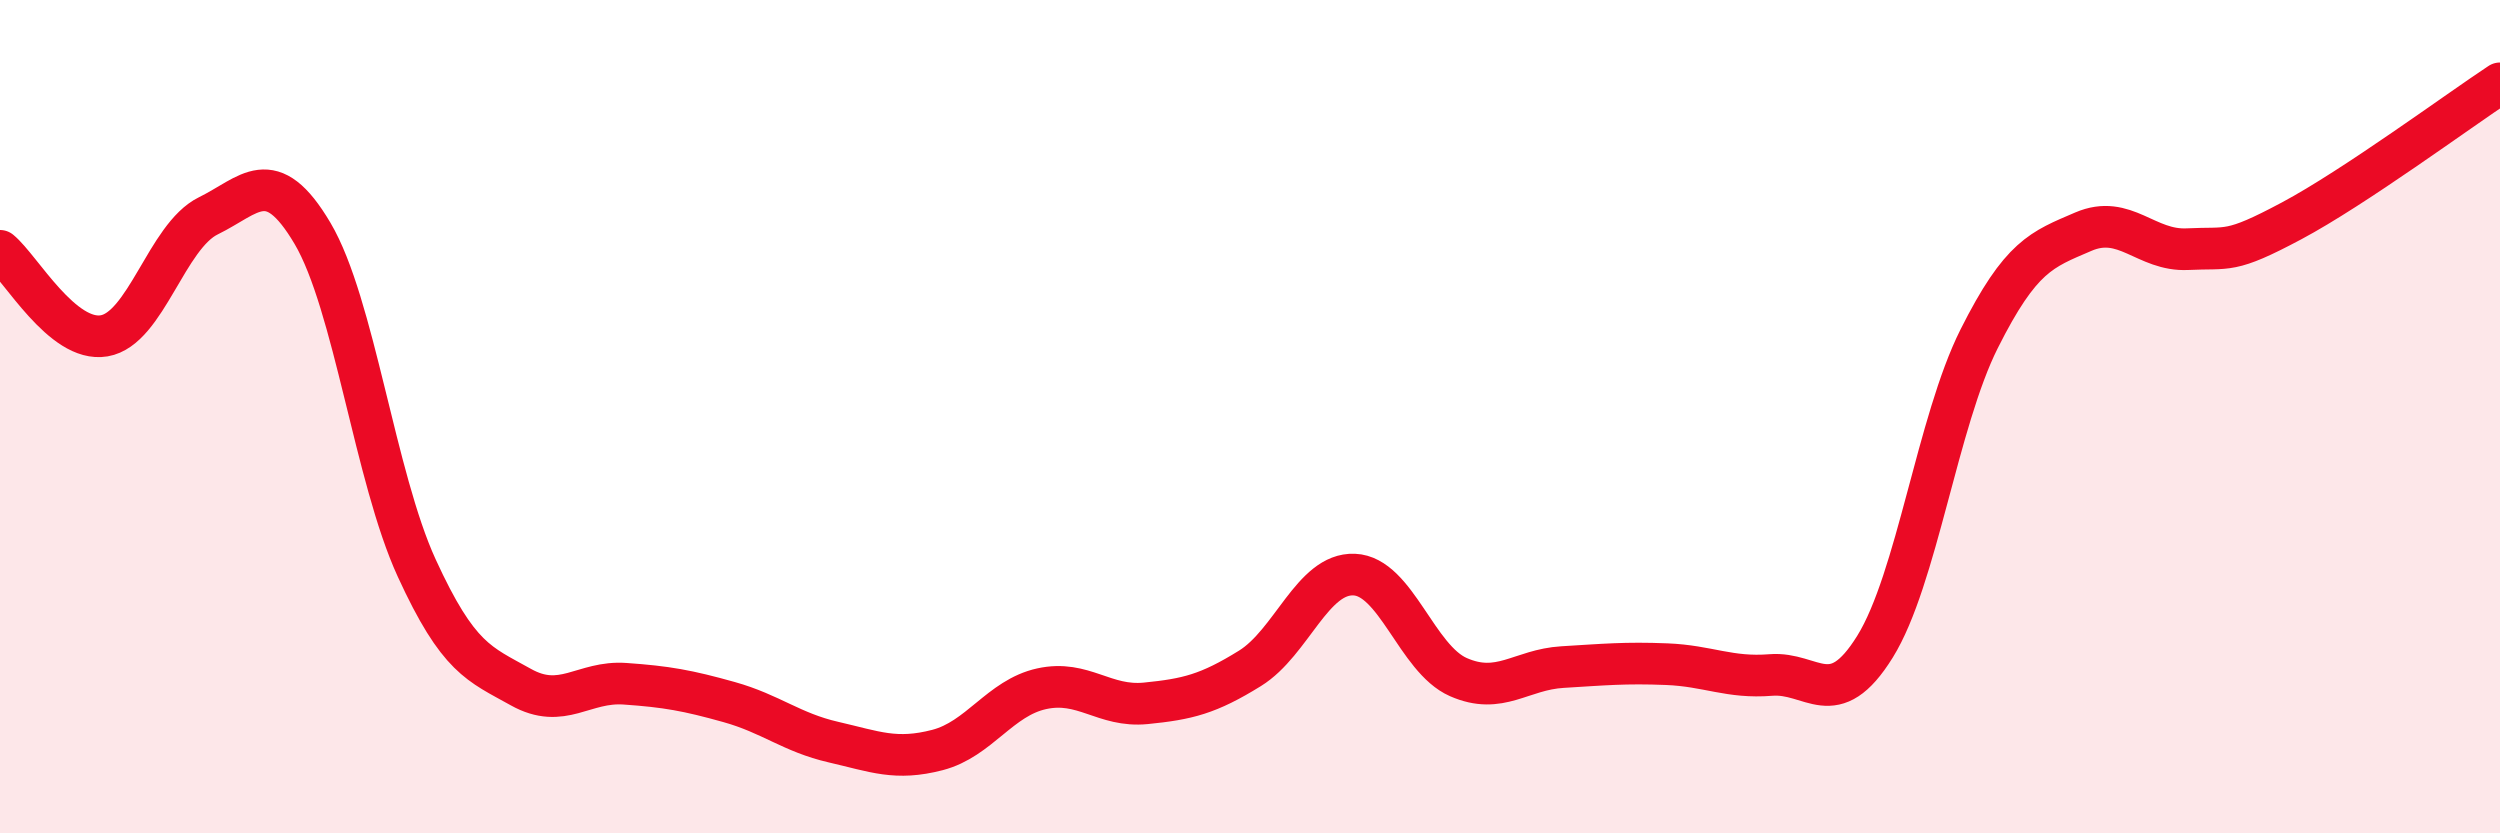 
    <svg width="60" height="20" viewBox="0 0 60 20" xmlns="http://www.w3.org/2000/svg">
      <path
        d="M 0,6.02 C 0.5,6.43 1.5,8.23 2.5,8.06 C 3.5,7.89 4,5.67 5,5.18 C 6,4.69 6.5,3.91 7.5,5.6 C 8.5,7.29 9,11.45 10,13.63 C 11,15.81 11.5,15.93 12.5,16.49 C 13.5,17.05 14,16.34 15,16.41 C 16,16.48 16.5,16.57 17.5,16.85 C 18.5,17.13 19,17.58 20,17.81 C 21,18.04 21.5,18.26 22.5,18 C 23.5,17.74 24,16.75 25,16.53 C 26,16.31 26.5,16.98 27.5,16.88 C 28.5,16.78 29,16.66 30,16.04 C 31,15.42 31.5,13.75 32.5,13.79 C 33.5,13.83 34,15.81 35,16.25 C 36,16.69 36.5,16.07 37.5,16.01 C 38.5,15.95 39,15.9 40,15.94 C 41,15.98 41.5,16.28 42.5,16.2 C 43.5,16.12 44,17.13 45,15.52 C 46,13.91 46.5,10.12 47.5,8.13 C 48.5,6.14 49,5.99 50,5.56 C 51,5.13 51.5,6.03 52.5,5.98 C 53.5,5.93 53.5,6.1 55,5.3 C 56.5,4.5 59,2.66 60,2L60 20L0 20Z"
        fill="#EB0A25"
        opacity="0.1"
        stroke-linecap="round"
        stroke-linejoin="round"
      />
      <path
        d="M 0,6.02 C 0.5,6.43 1.5,8.23 2.5,8.06 C 3.5,7.89 4,5.67 5,5.18 C 6,4.69 6.5,3.91 7.5,5.6 C 8.5,7.29 9,11.45 10,13.63 C 11,15.81 11.5,15.93 12.5,16.49 C 13.5,17.05 14,16.34 15,16.41 C 16,16.48 16.5,16.57 17.5,16.85 C 18.5,17.13 19,17.58 20,17.81 C 21,18.04 21.5,18.26 22.5,18 C 23.5,17.74 24,16.75 25,16.53 C 26,16.31 26.5,16.98 27.5,16.88 C 28.5,16.78 29,16.66 30,16.04 C 31,15.42 31.5,13.75 32.5,13.79 C 33.5,13.83 34,15.81 35,16.25 C 36,16.69 36.5,16.07 37.5,16.01 C 38.5,15.95 39,15.9 40,15.94 C 41,15.98 41.5,16.28 42.5,16.2 C 43.5,16.12 44,17.13 45,15.52 C 46,13.91 46.5,10.12 47.5,8.13 C 48.5,6.14 49,5.99 50,5.56 C 51,5.13 51.5,6.03 52.5,5.98 C 53.5,5.93 53.5,6.1 55,5.3 C 56.5,4.5 59,2.66 60,2"
        stroke="#EB0A25"
        stroke-width="1"
        fill="none"
        stroke-linecap="round"
        stroke-linejoin="round"
      />
    </svg>
  